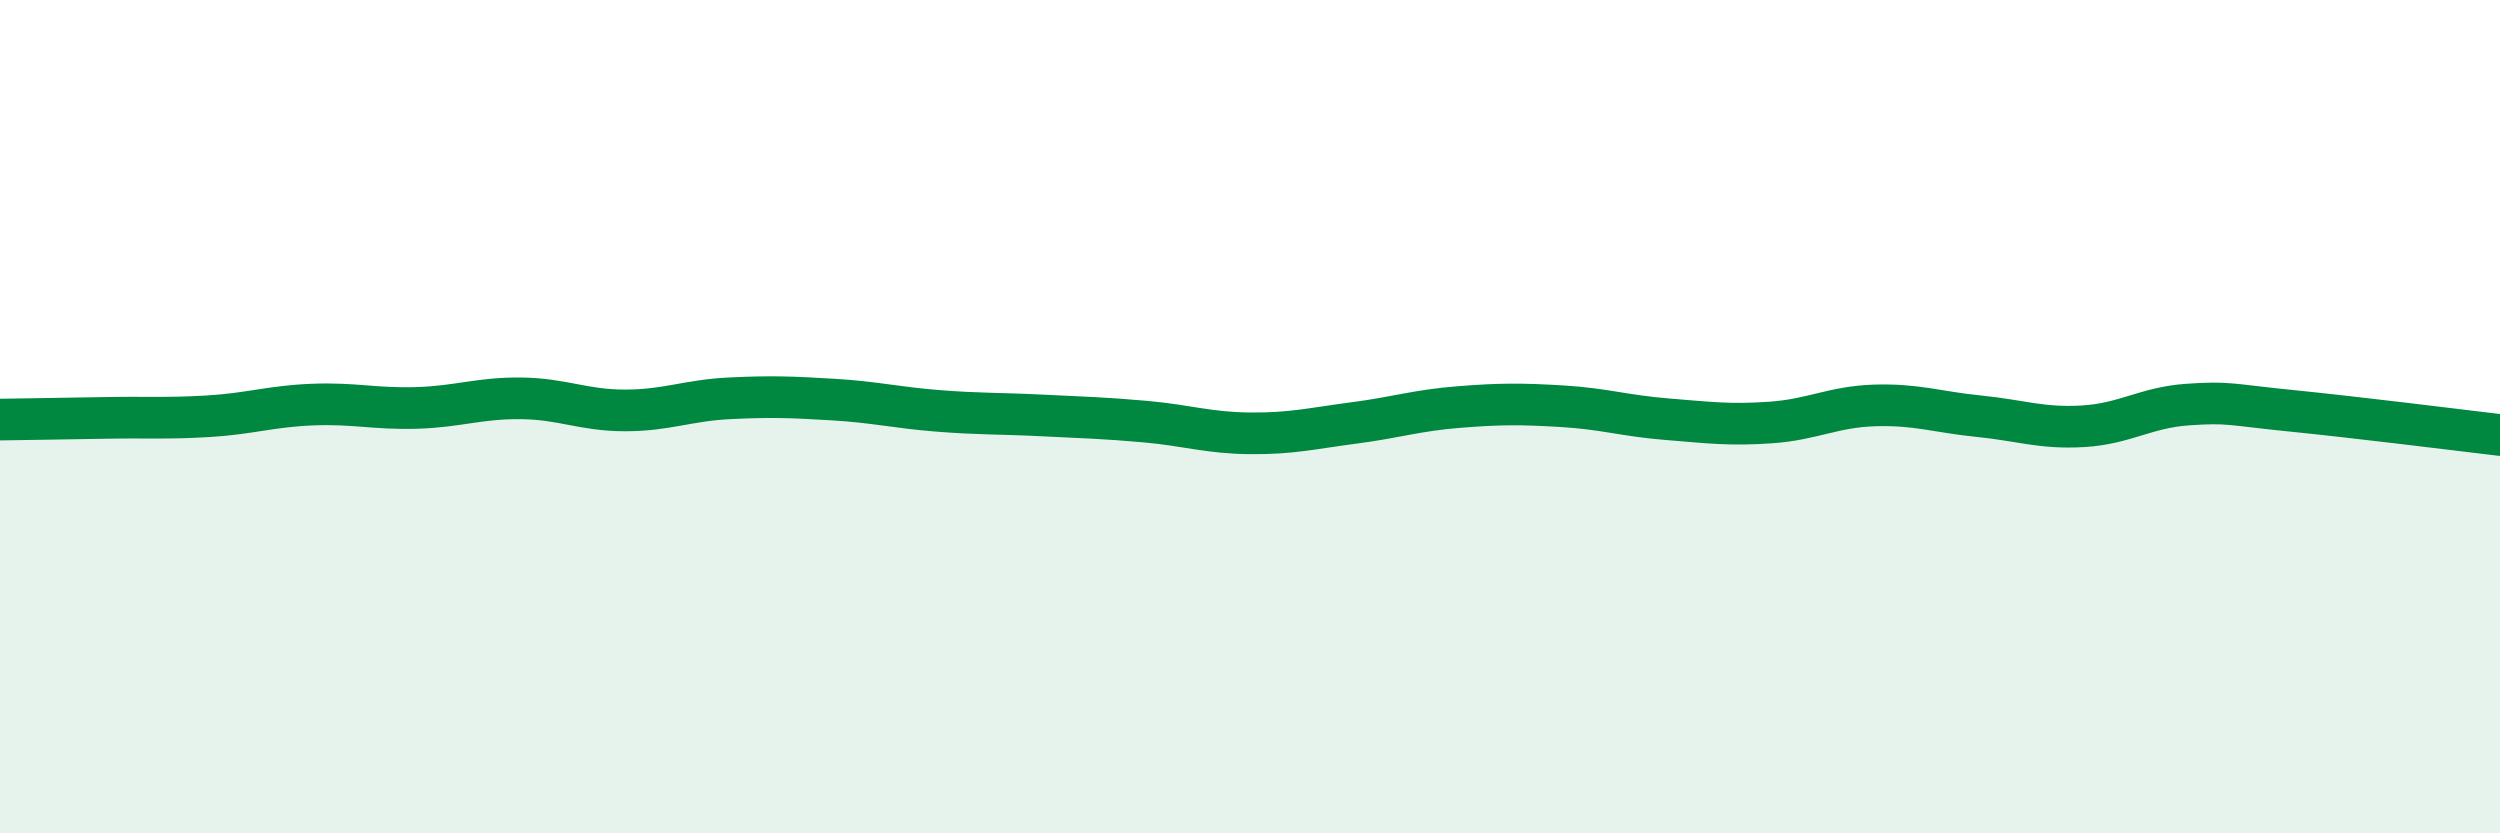 
    <svg width="60" height="20" viewBox="0 0 60 20" xmlns="http://www.w3.org/2000/svg">
      <path
        d="M 0,10.07 C 0.5,10.06 1.5,10.05 2.5,10.03 C 3.5,10.01 4,10.05 5,9.99 C 6,9.93 6.5,9.75 7.5,9.71 C 8.5,9.67 9,9.82 10,9.79 C 11,9.76 11.5,9.55 12.5,9.56 C 13.5,9.57 14,9.85 15,9.85 C 16,9.85 16.5,9.61 17.5,9.56 C 18.5,9.51 19,9.53 20,9.59 C 21,9.65 21.5,9.78 22.5,9.86 C 23.5,9.94 24,9.92 25,9.97 C 26,10.02 26.5,10.03 27.5,10.12 C 28.5,10.21 29,10.39 30,10.4 C 31,10.41 31.5,10.28 32.5,10.15 C 33.5,10.02 34,9.85 35,9.77 C 36,9.69 36.5,9.69 37.5,9.75 C 38.5,9.81 39,9.98 40,10.06 C 41,10.14 41.5,10.21 42.5,10.14 C 43.5,10.07 44,9.76 45,9.73 C 46,9.7 46.5,9.89 47.5,9.99 C 48.5,10.09 49,10.29 50,10.23 C 51,10.17 51.5,9.78 52.5,9.71 C 53.5,9.64 53.5,9.71 55,9.86 C 56.5,10.01 59,10.32 60,10.44L60 20L0 20Z"
        fill="#008740"
        opacity="0.1"
        stroke-linecap="round"
        stroke-linejoin="round"
      />
      <path
        d="M 0,10.07 C 0.5,10.06 1.5,10.05 2.5,10.03 C 3.5,10.01 4,10.05 5,9.99 C 6,9.93 6.5,9.75 7.5,9.71 C 8.5,9.67 9,9.82 10,9.79 C 11,9.76 11.5,9.55 12.5,9.56 C 13.5,9.57 14,9.85 15,9.85 C 16,9.85 16.5,9.61 17.5,9.56 C 18.5,9.51 19,9.53 20,9.59 C 21,9.65 21.5,9.78 22.5,9.86 C 23.5,9.94 24,9.92 25,9.97 C 26,10.02 26.5,10.03 27.5,10.12 C 28.5,10.21 29,10.39 30,10.4 C 31,10.41 31.5,10.28 32.5,10.15 C 33.5,10.02 34,9.85 35,9.77 C 36,9.69 36.5,9.69 37.5,9.75 C 38.5,9.81 39,9.98 40,10.06 C 41,10.14 41.5,10.21 42.5,10.14 C 43.5,10.07 44,9.76 45,9.73 C 46,9.7 46.5,9.89 47.5,9.99 C 48.5,10.09 49,10.29 50,10.23 C 51,10.17 51.5,9.78 52.5,9.71 C 53.5,9.64 53.5,9.71 55,9.86 C 56.5,10.01 59,10.32 60,10.44"
        stroke="#008740"
        stroke-width="1"
        fill="none"
        stroke-linecap="round"
        stroke-linejoin="round"
      />
    </svg>
  